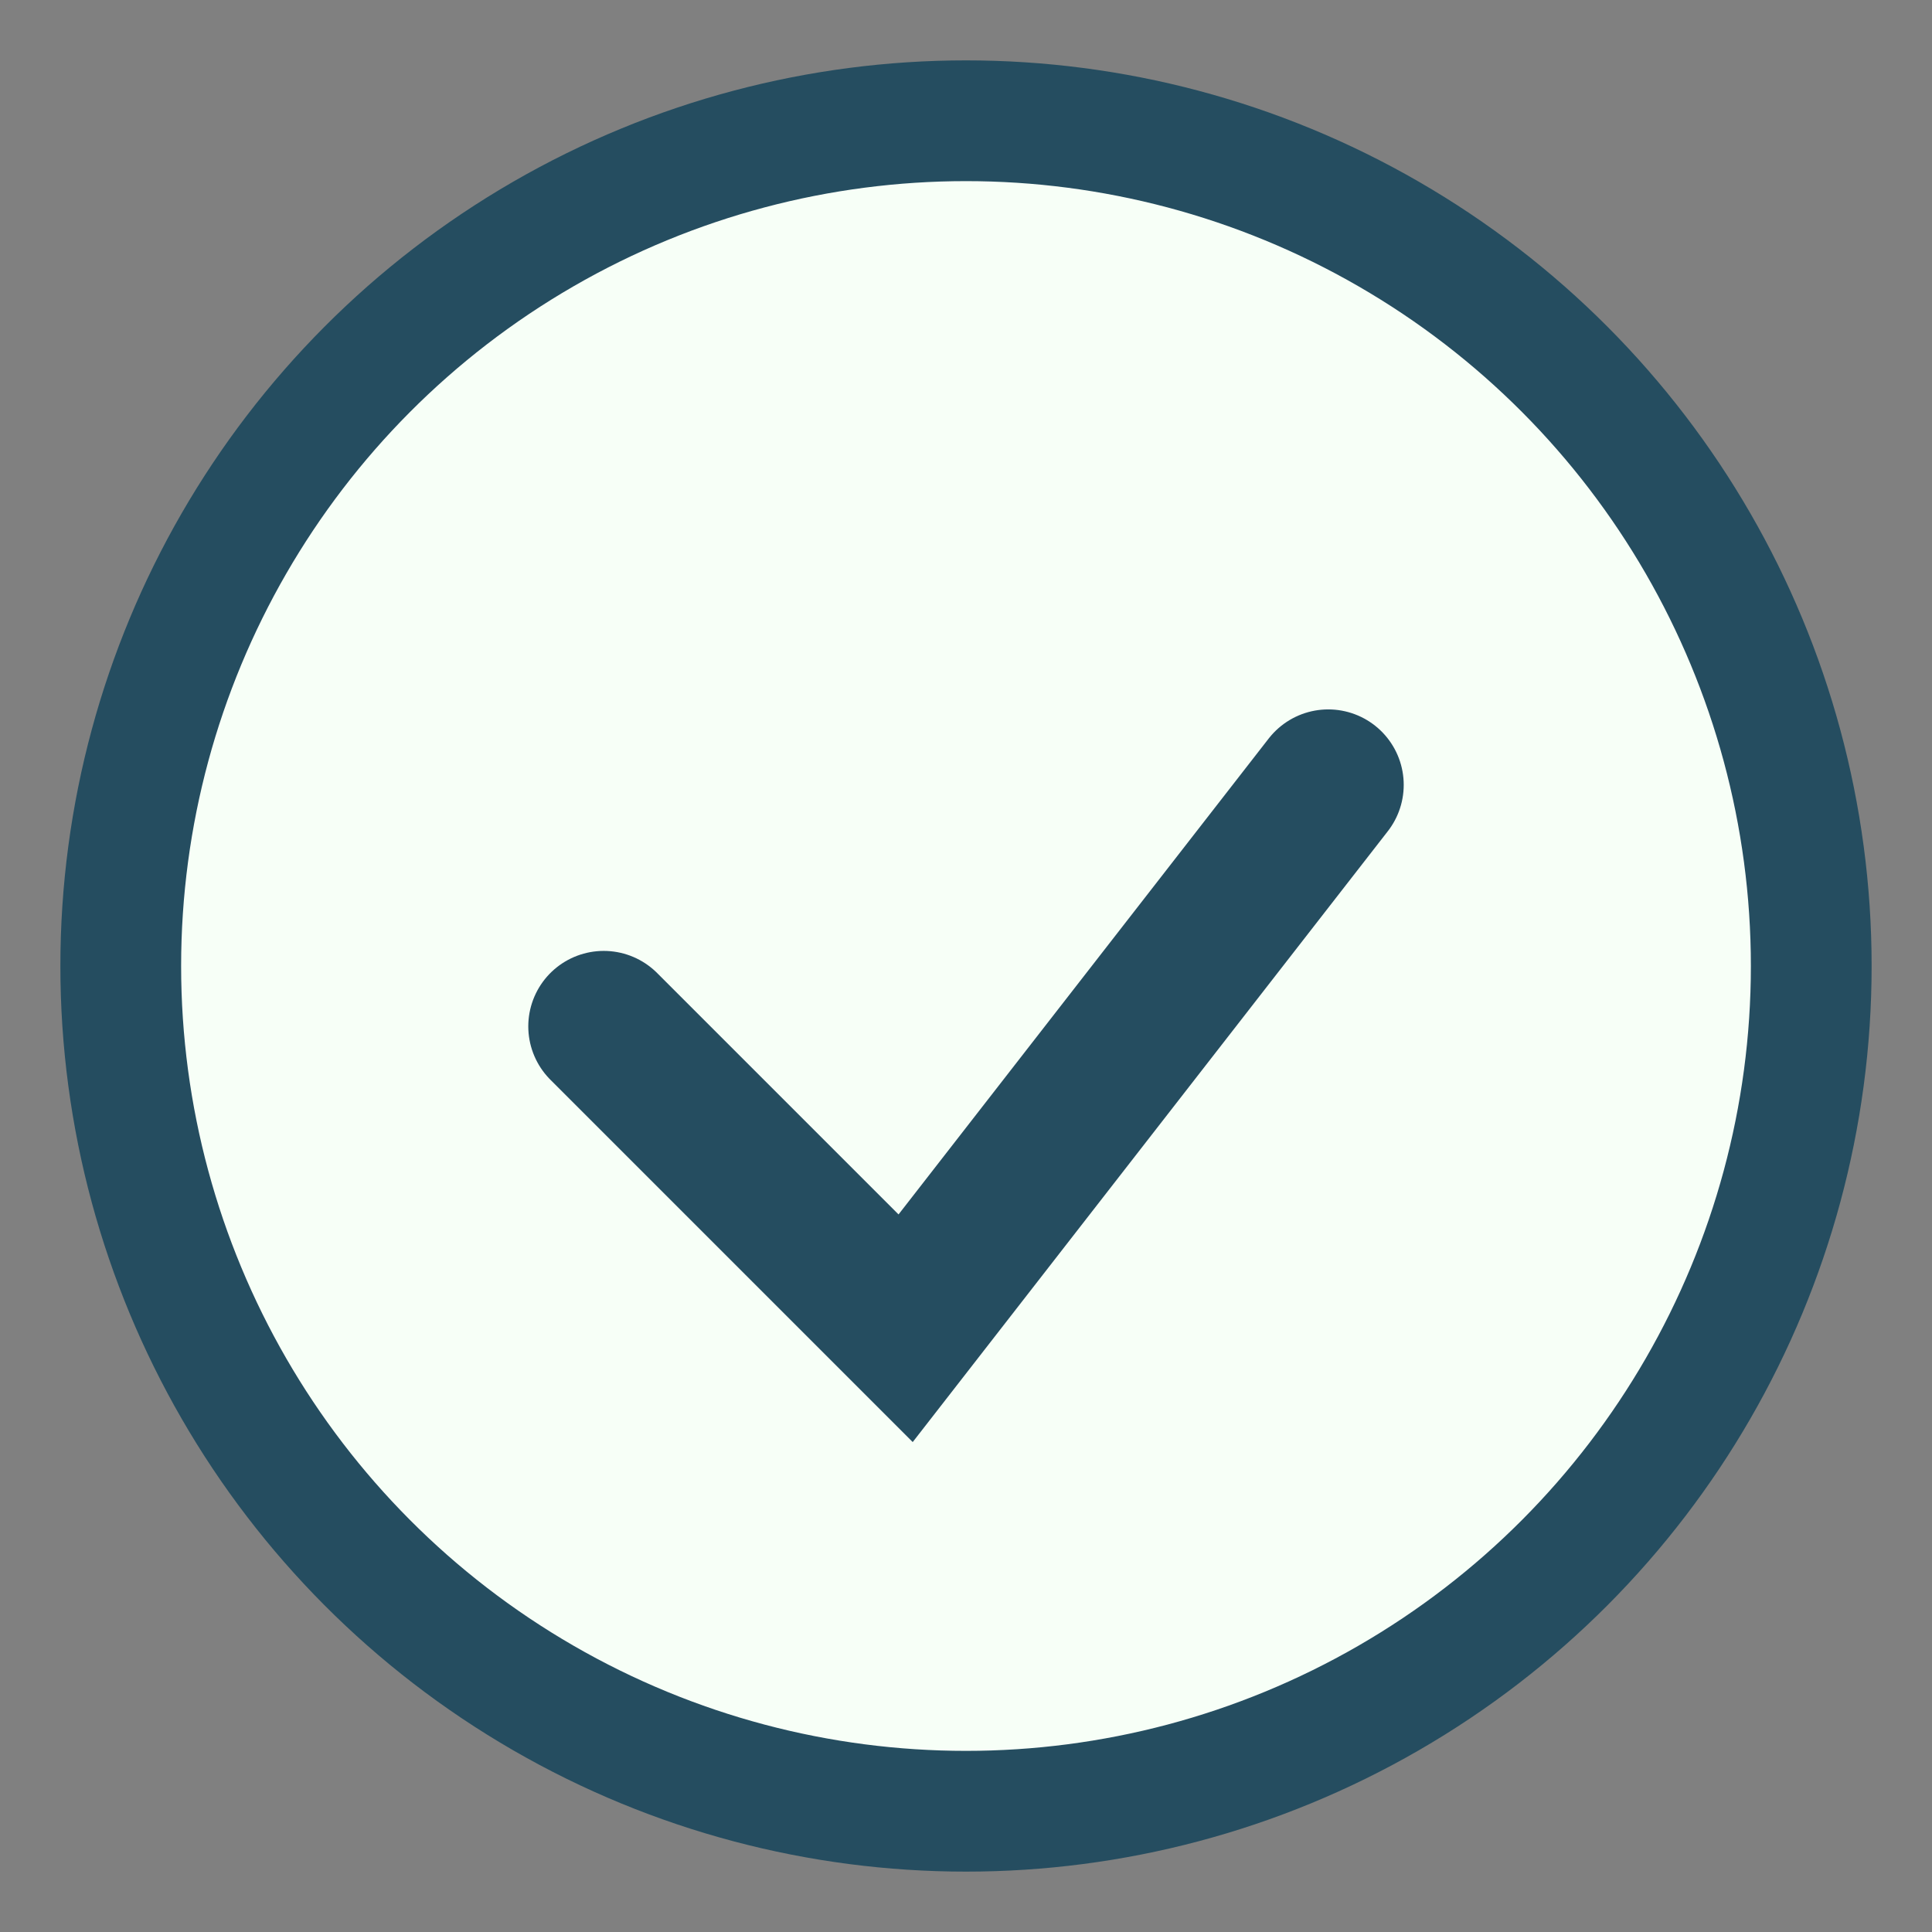 <?xml version="1.0" encoding="UTF-8"?>
<svg xmlns="http://www.w3.org/2000/svg" width="32" height="32" viewBox="0 0 32 32"><rect x="0" y="0" width="32" height="32" fill="#808080" stroke="none"/><circle cx="16" cy="16" r="14" fill="#F7FFF7" stroke="#254D60" stroke-width="2"/><path d="M10 17l5 5 7-9" stroke="#254D60" stroke-width="2.5" fill="none" stroke-linecap="round"/></svg>
